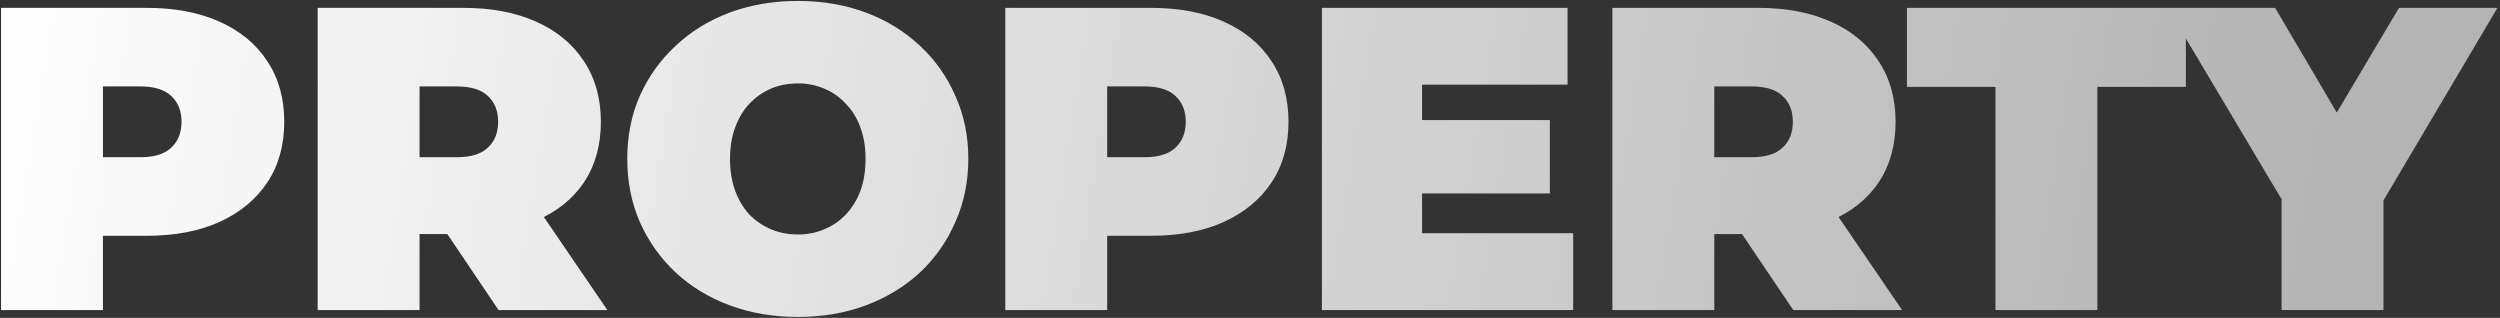 <?xml version="1.0" encoding="UTF-8"?> <svg xmlns="http://www.w3.org/2000/svg" width="637" height="81" viewBox="0 0 637 81" fill="none"><rect x="0" y="0" width="637" height="81" fill="#333333" stroke="none"/> <path d="M0.27 79V2H37.34C44.527 2 50.723 3.173 55.93 5.52C61.21 7.867 65.28 11.24 68.14 15.64C71 19.967 72.43 25.1 72.43 31.04C72.43 36.98 71 42.113 68.14 46.44C65.28 50.767 61.21 54.14 55.93 56.56C50.723 58.907 44.527 60.08 37.34 60.08H14.68L26.23 48.97V79H0.27ZM26.23 51.83L14.68 40.06H35.69C39.283 40.06 41.923 39.253 43.61 37.64C45.37 36.027 46.25 33.827 46.25 31.04C46.25 28.253 45.37 26.053 43.61 24.44C41.923 22.827 39.283 22.02 35.69 22.02H14.68L26.23 10.25V51.83ZM80.944 79V2H118.014C125.2 2 131.397 3.173 136.604 5.52C141.884 7.867 145.954 11.24 148.814 15.64C151.674 19.967 153.104 25.1 153.104 31.04C153.104 36.98 151.674 42.113 148.814 46.44C145.954 50.693 141.884 53.957 136.604 56.23C131.397 58.503 125.2 59.64 118.014 59.64H95.354L106.904 48.97V79H80.944ZM127.034 79L108.114 50.95H135.614L154.754 79H127.034ZM106.904 51.83L95.354 40.06H116.364C119.957 40.06 122.597 39.253 124.284 37.64C126.044 36.027 126.924 33.827 126.924 31.04C126.924 28.253 126.044 26.053 124.284 24.44C122.597 22.827 119.957 22.02 116.364 22.02H95.354L106.904 10.25V51.83ZM203.277 80.76C197.043 80.76 191.25 79.77 185.897 77.79C180.617 75.81 176.033 73.023 172.147 69.43C168.26 65.763 165.217 61.473 163.017 56.56C160.89 51.647 159.827 46.293 159.827 40.5C159.827 34.633 160.89 29.28 163.017 24.44C165.217 19.527 168.26 15.273 172.147 11.68C176.033 8.013 180.617 5.19 185.897 3.21C191.25 1.23 197.043 0.24 203.277 0.24C209.583 0.24 215.377 1.23 220.657 3.21C225.937 5.19 230.52 8.013 234.407 11.68C238.293 15.273 241.3 19.527 243.427 24.44C245.627 29.28 246.727 34.633 246.727 40.5C246.727 46.293 245.627 51.647 243.427 56.56C241.3 61.473 238.293 65.763 234.407 69.43C230.52 73.023 225.937 75.81 220.657 77.79C215.377 79.77 209.583 80.76 203.277 80.76ZM203.277 59.75C205.697 59.75 207.933 59.31 209.987 58.43C212.113 57.55 213.947 56.303 215.487 54.69C217.1 53.003 218.347 50.987 219.227 48.64C220.107 46.22 220.547 43.507 220.547 40.5C220.547 37.493 220.107 34.817 219.227 32.47C218.347 30.05 217.1 28.033 215.487 26.42C213.947 24.733 212.113 23.45 209.987 22.57C207.933 21.69 205.697 21.25 203.277 21.25C200.857 21.25 198.583 21.69 196.457 22.57C194.403 23.45 192.57 24.733 190.957 26.42C189.417 28.033 188.207 30.05 187.327 32.47C186.447 34.817 186.007 37.493 186.007 40.5C186.007 43.507 186.447 46.22 187.327 48.64C188.207 50.987 189.417 53.003 190.957 54.69C192.57 56.303 194.403 57.55 196.457 58.43C198.583 59.31 200.857 59.75 203.277 59.75ZM256.149 79V2H293.219C300.406 2 306.602 3.173 311.809 5.52C317.089 7.867 321.159 11.24 324.019 15.64C326.879 19.967 328.309 25.1 328.309 31.04C328.309 36.98 326.879 42.113 324.019 46.44C321.159 50.767 317.089 54.14 311.809 56.56C306.602 58.907 300.406 60.08 293.219 60.08H270.559L282.109 48.97V79H256.149ZM282.109 51.83L270.559 40.06H291.569C295.162 40.06 297.802 39.253 299.489 37.64C301.249 36.027 302.129 33.827 302.129 31.04C302.129 28.253 301.249 26.053 299.489 24.44C297.802 22.827 295.162 22.02 291.569 22.02H270.559L282.109 10.25V51.83ZM360.583 30.6H394.903V49.3H360.583V30.6ZM362.343 59.42H400.843V79H336.823V2H399.413V21.58H362.343V59.42ZM410.836 79V2H447.906C455.093 2 461.29 3.173 466.496 5.52C471.776 7.867 475.846 11.24 478.706 15.64C481.566 19.967 482.996 25.1 482.996 31.04C482.996 36.98 481.566 42.113 478.706 46.44C475.846 50.693 471.776 53.957 466.496 56.23C461.29 58.503 455.093 59.64 447.906 59.64H425.246L436.796 48.97V79H410.836ZM456.926 79L438.006 50.95H465.506L484.646 79H456.926ZM436.796 51.83L425.246 40.06H446.256C449.85 40.06 452.49 39.253 454.176 37.64C455.936 36.027 456.816 33.827 456.816 31.04C456.816 28.253 455.936 26.053 454.176 24.44C452.49 22.827 449.85 22.02 446.256 22.02H425.246L436.796 10.25V51.83ZM508.445 79V22.13H485.895V2H556.955V22.13H534.405V79H508.445ZM581.349 79V45.23L587.289 60.74L552.309 2H579.699L603.349 42.15H587.399L611.269 2H636.349L601.589 60.74L607.309 45.23V79H581.349Z" fill="url(#paint0_linear_889_6160)"></path> <defs> <linearGradient id="paint0_linear_889_6160" x1="-6" y1="-18" x2="588.5" y2="78.999" gradientUnits="userSpaceOnUse"> <stop stop-color="white"></stop> <stop offset="1" stop-color="white" stop-opacity="0.63"></stop> </linearGradient> </defs> </svg> 